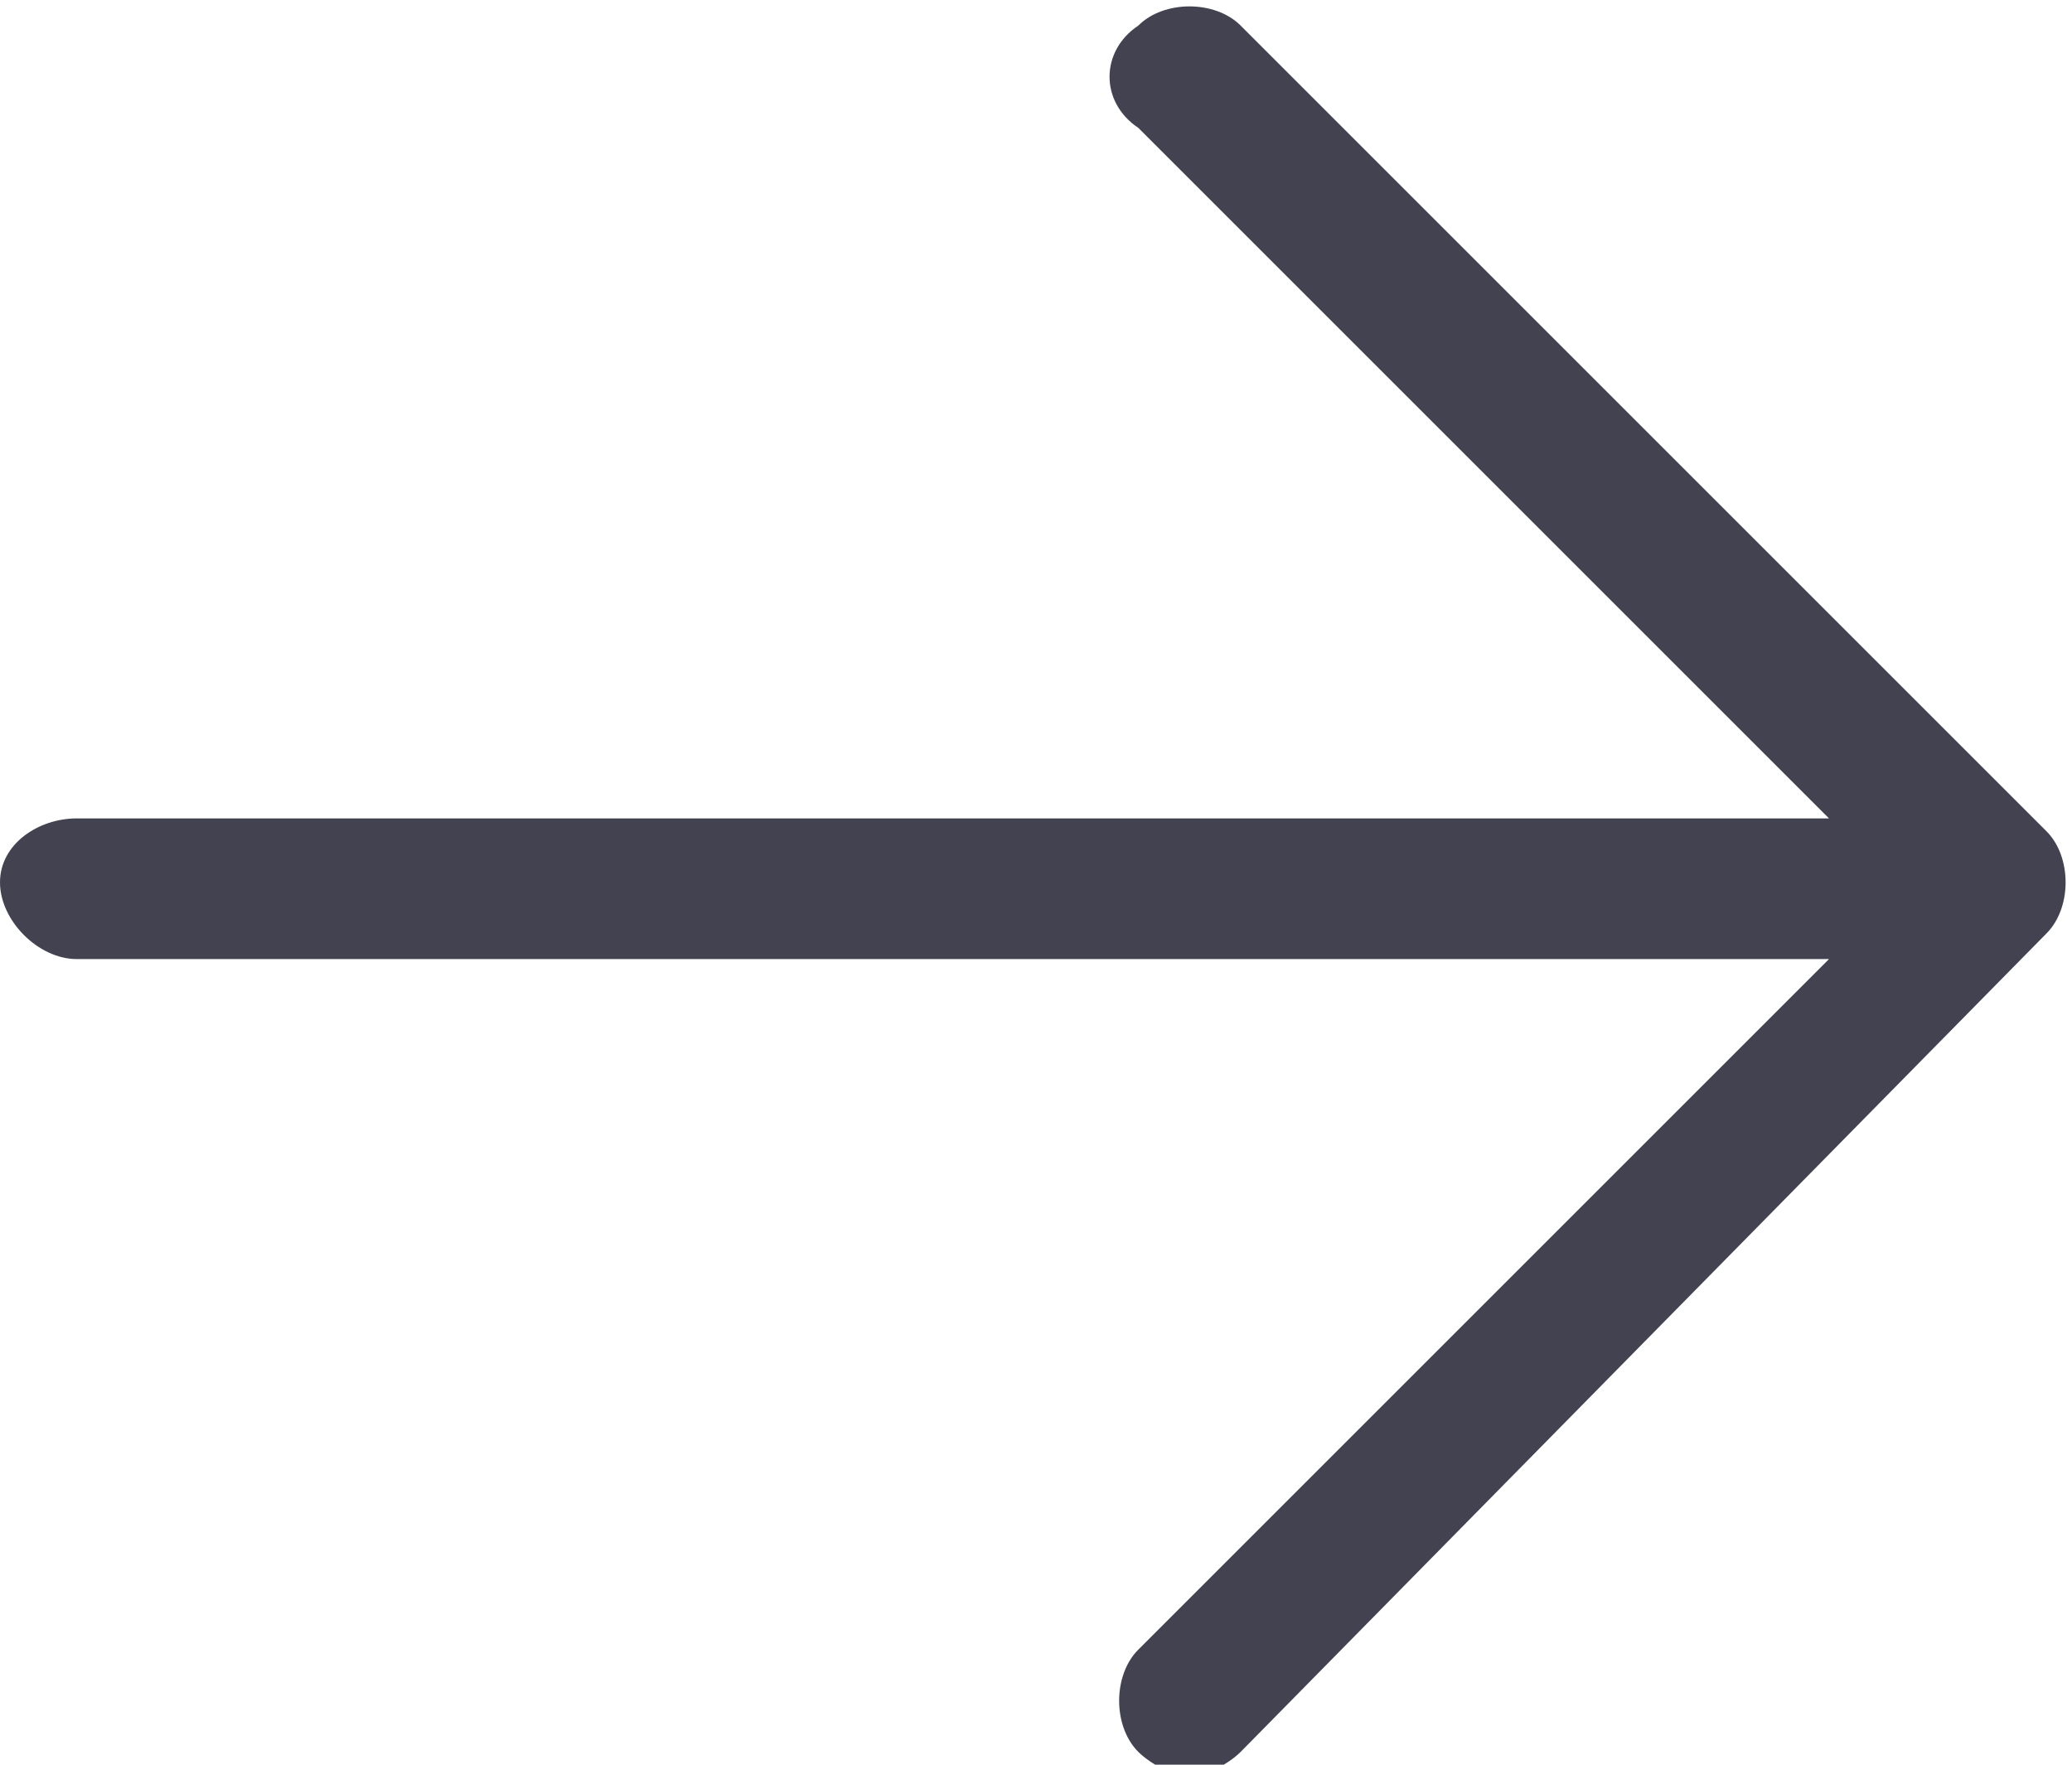 <?xml version="1.0" encoding="utf-8"?>
<!-- Generator: Adobe Illustrator 22.0.0, SVG Export Plug-In . SVG Version: 6.00 Build 0)  -->
<svg version="1.1" id="Layer_1" xmlns="http://www.w3.org/2000/svg" xmlns:xlink="http://www.w3.org/1999/xlink" x="0px" y="0px"
	 viewBox="0 0 16.2 13.8" style="enable-background:new 0 0 16.2 13.8;" xml:space="preserve">
<style type="text/css">
	.st0{fill-rule:evenodd;clip-rule:evenodd;fill:#424251;}
</style>
<path class="st0" d="M0.6,6.4C0.3,6.4,0,6.6,0,6.9c0,0.3,0.3,0.6,0.6,0.6h13.7l-5.4,5.4c-0.2,0.2-0.2,0.6,0,0.8
	c0.1,0.1,0.3,0.2,0.4,0.2c0.1,0,0.3-0.1,0.4-0.2L16,7.3c0.2-0.2,0.2-0.6,0-0.8L9.7,0.2c-0.2-0.2-0.6-0.2-0.8,0
	C8.6,0.4,8.6,0.8,8.9,1l5.4,5.4H0.6z"/>
</svg>
